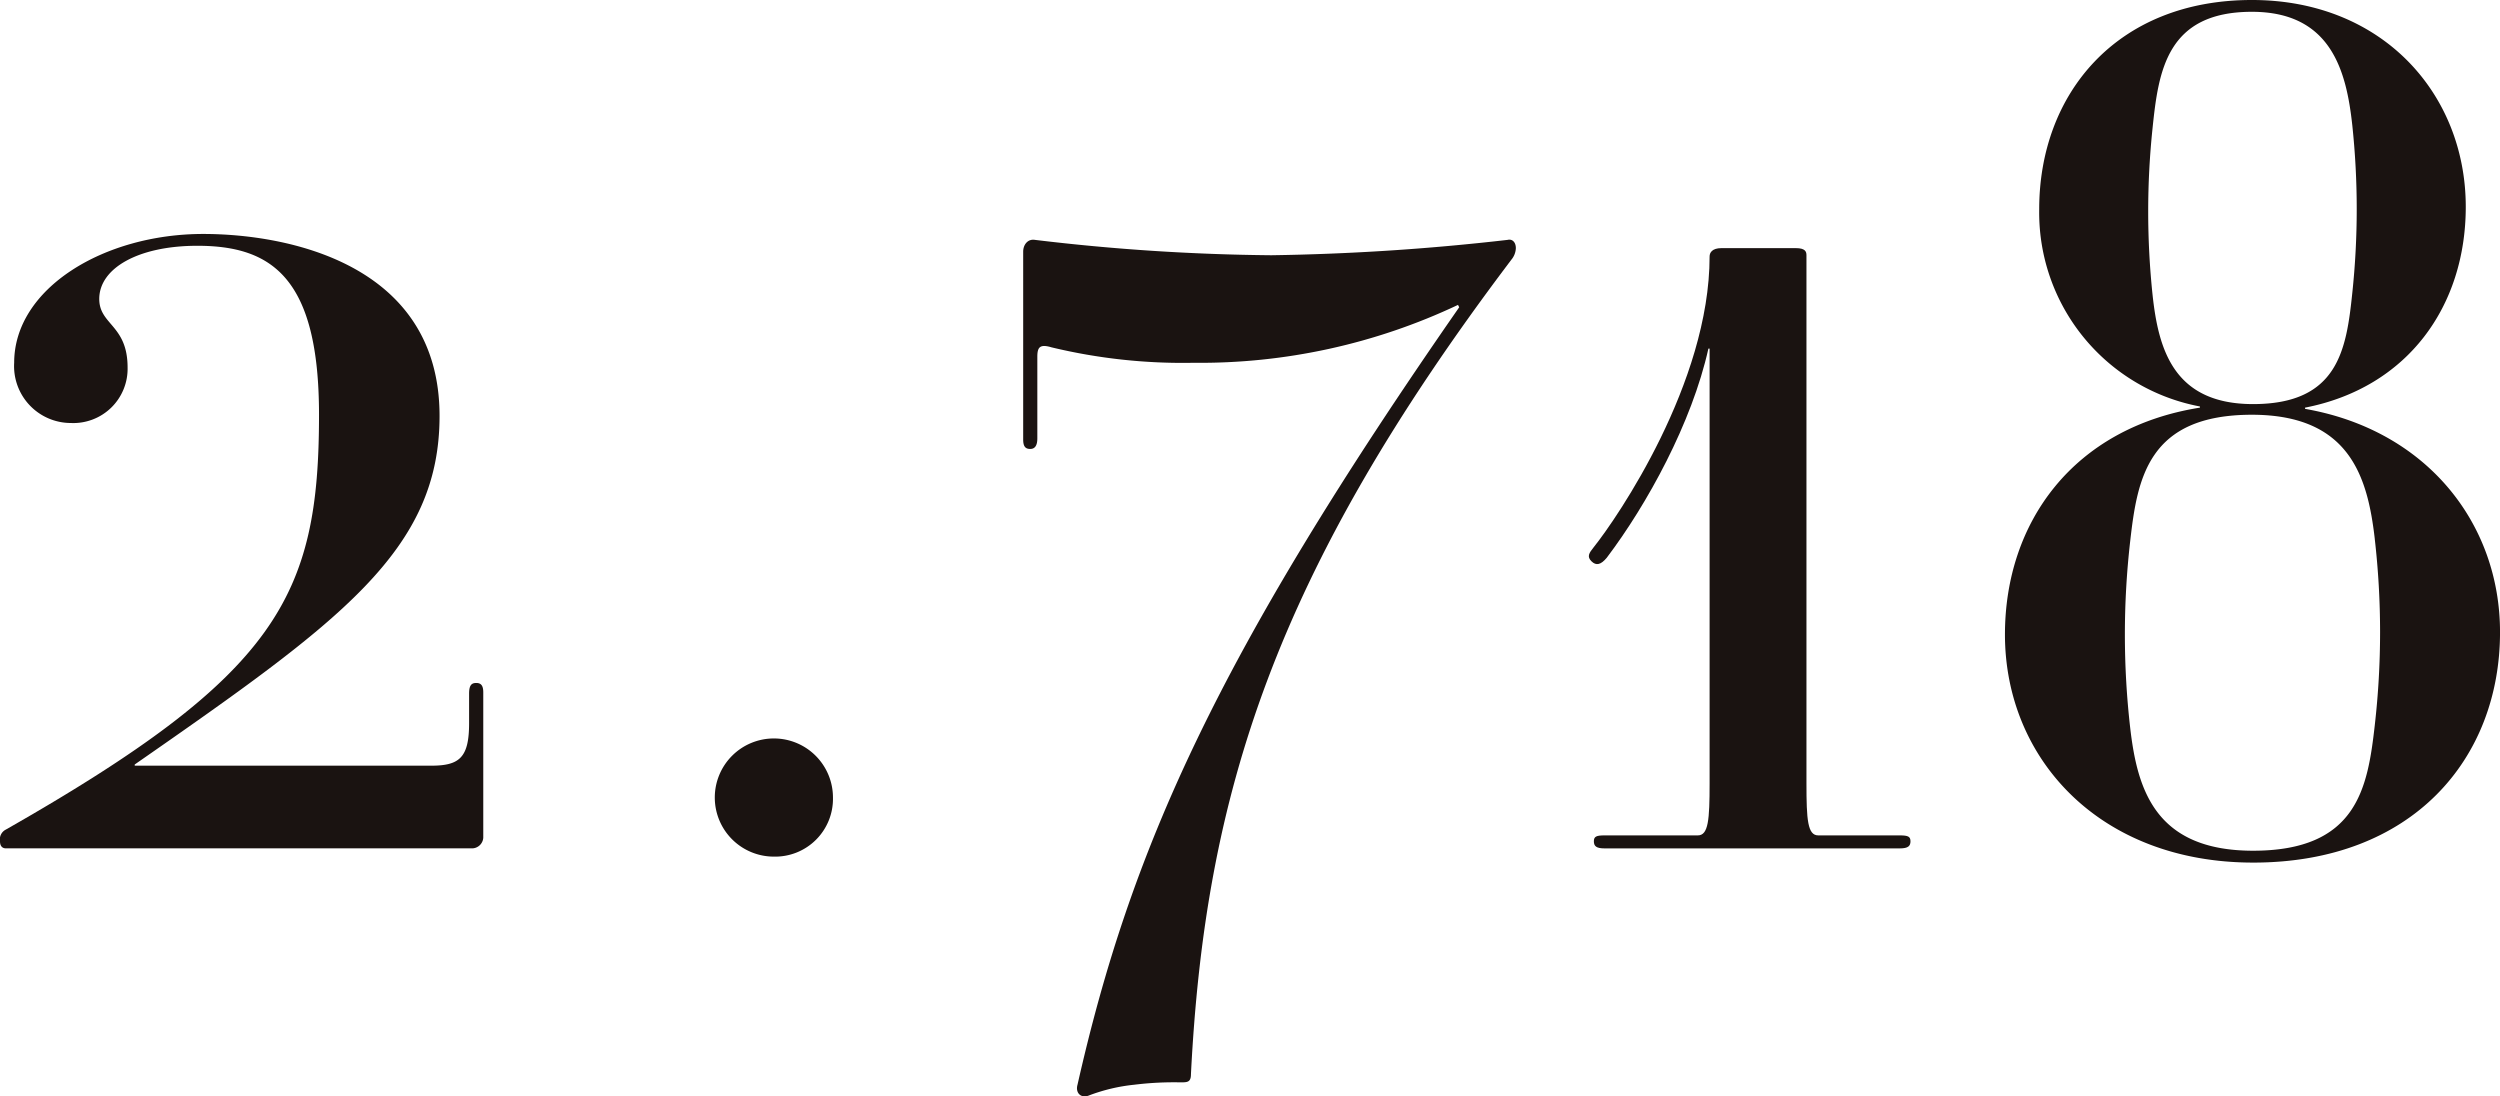 <svg xmlns="http://www.w3.org/2000/svg" xmlns:xlink="http://www.w3.org/1999/xlink" width="236.023" height="103.51" viewBox="0 0 236.023 103.51">
  <defs>
    <clipPath id="clip-path">
      <rect id="長方形_215" data-name="長方形 215" width="236.023" height="103.51" fill="#1f1f1f"/>
    </clipPath>
  </defs>
  <g id="logo_2718" transform="translate(0 0)">
    <g id="グループ_1248" data-name="グループ 1248" transform="translate(0 0)" clip-path="url(#clip-path)">
      <path id="パス_799" data-name="パス 799" d="M45.625,54.64V68.361a1.076,1.076,0,0,1-1,1H.558C.222,69.365,0,69.143,0,68.7a1.04,1.04,0,0,1,.558-1.114C26.215,52.967,30.118,45.6,30.118,28.425c0-12.939-4.462-15.952-11.488-15.952-5.578,0-9.26,2.12-9.26,5.02,0,2.454,2.676,2.454,2.676,6.471a5.126,5.126,0,0,1-5.354,5.241,5.369,5.369,0,0,1-5.354-5.689c0-7.027,8.478-12.159,17.848-12.159,7.921,0,22.312,2.789,22.312,17.179,0,12.717-9.37,19.412-28.78,32.909v.111h28c2.678,0,3.569-.78,3.569-4.016V54.753c0-.782.224-1.005.669-1.005s.669.224.669.893" transform="translate(0 10.731)" fill="#1a1311"/>
      <path id="パス_800" data-name="パス 800" d="M40.276,47a5.578,5.578,0,1,1,5.578-5.578A5.457,5.457,0,0,1,40.276,47" transform="translate(32.785 33.873)" fill="#1a1311"/>
      <path id="パス_801" data-name="パス 801" d="M95.738,13.551C73.316,43.224,66.847,64.084,65.507,90.412c0,.78-.335.78-1.005.78a30.6,30.6,0,0,0-4.349.224,16.829,16.829,0,0,0-4.24,1c-.78.335-1.338-.224-1.116-1,5.02-22.2,13.165-40.494,36.035-73.4l-.113-.224a57,57,0,0,1-24.99,5.467A52.88,52.88,0,0,1,52.344,21.8c-1.116-.335-1.34,0-1.34.893v7.7c0,.669-.222,1-.669,1s-.667-.222-.667-.893V12.769c0-.669.445-1.227,1.114-1.114a200.459,200.459,0,0,0,22.31,1.451A222.788,222.788,0,0,0,95.4,11.655c.447-.113.78.224.78.78a1.8,1.8,0,0,1-.445,1.116" transform="translate(46.93 10.992)" fill="#1a1311"/>
      <path id="パス_802" data-name="パス 802" d="M106.486,68.715H78.6c-.78,0-1-.224-1-.669s.224-.558,1-.558H87.41c1,0,1.116-1.449,1.116-4.909V21.528h-.113c-1.562,7.027-5.8,14.725-9.594,19.744-.556.669-1,.782-1.449.335s-.224-.78.224-1.338c2.231-2.789,10.932-15.506,10.932-27.442,0-.335.224-.782,1.114-.782H96.67c.893,0,1,.335,1,.671V62.579c0,3.46.111,4.909,1.116,4.909h7.7c.78,0,1.005.111,1.005.558s-.226.669-1.005.669" transform="translate(72.876 11.381)" fill="#1a1311"/>
      <path id="パス_803" data-name="パス 803" d="M120.752,81.436c-14.5,0-23.426-9.818-23.426-21.532,0-10.6,6.469-19.521,18.406-21.419v-.111a18.63,18.63,0,0,1-15.172-18.63C100.56,8.925,107.811,0,120.639,0c12.383,0,20.192,8.925,20.192,19.523,0,9.37-5.467,17.066-15.172,18.962V38.6c11.49,2.007,18.406,10.821,18.406,21.082,0,11.938-8.254,21.755-23.313,21.755M132.24,50.868c-.669-5.8-2.342-11.712-11.6-11.712-9.818,0-10.819,6.023-11.49,11.936a77.632,77.632,0,0,0,0,17.624c.671,5.8,2.344,11.6,11.6,11.6,9.814,0,10.819-5.912,11.488-11.825a77.427,77.427,0,0,0,0-17.626m-2.12-39.043c-.556-5.131-2.007-10.708-9.481-10.708-8.032,0-8.812,5.578-9.37,10.932a75.4,75.4,0,0,0,0,15.841c.558,5.131,2.009,10.263,9.483,10.263,8.032,0,8.812-5.133,9.368-10.487a75.134,75.134,0,0,0,0-15.841" transform="translate(91.96 0)" fill="#1a1311"/>
    </g>
  </g>
</svg>
